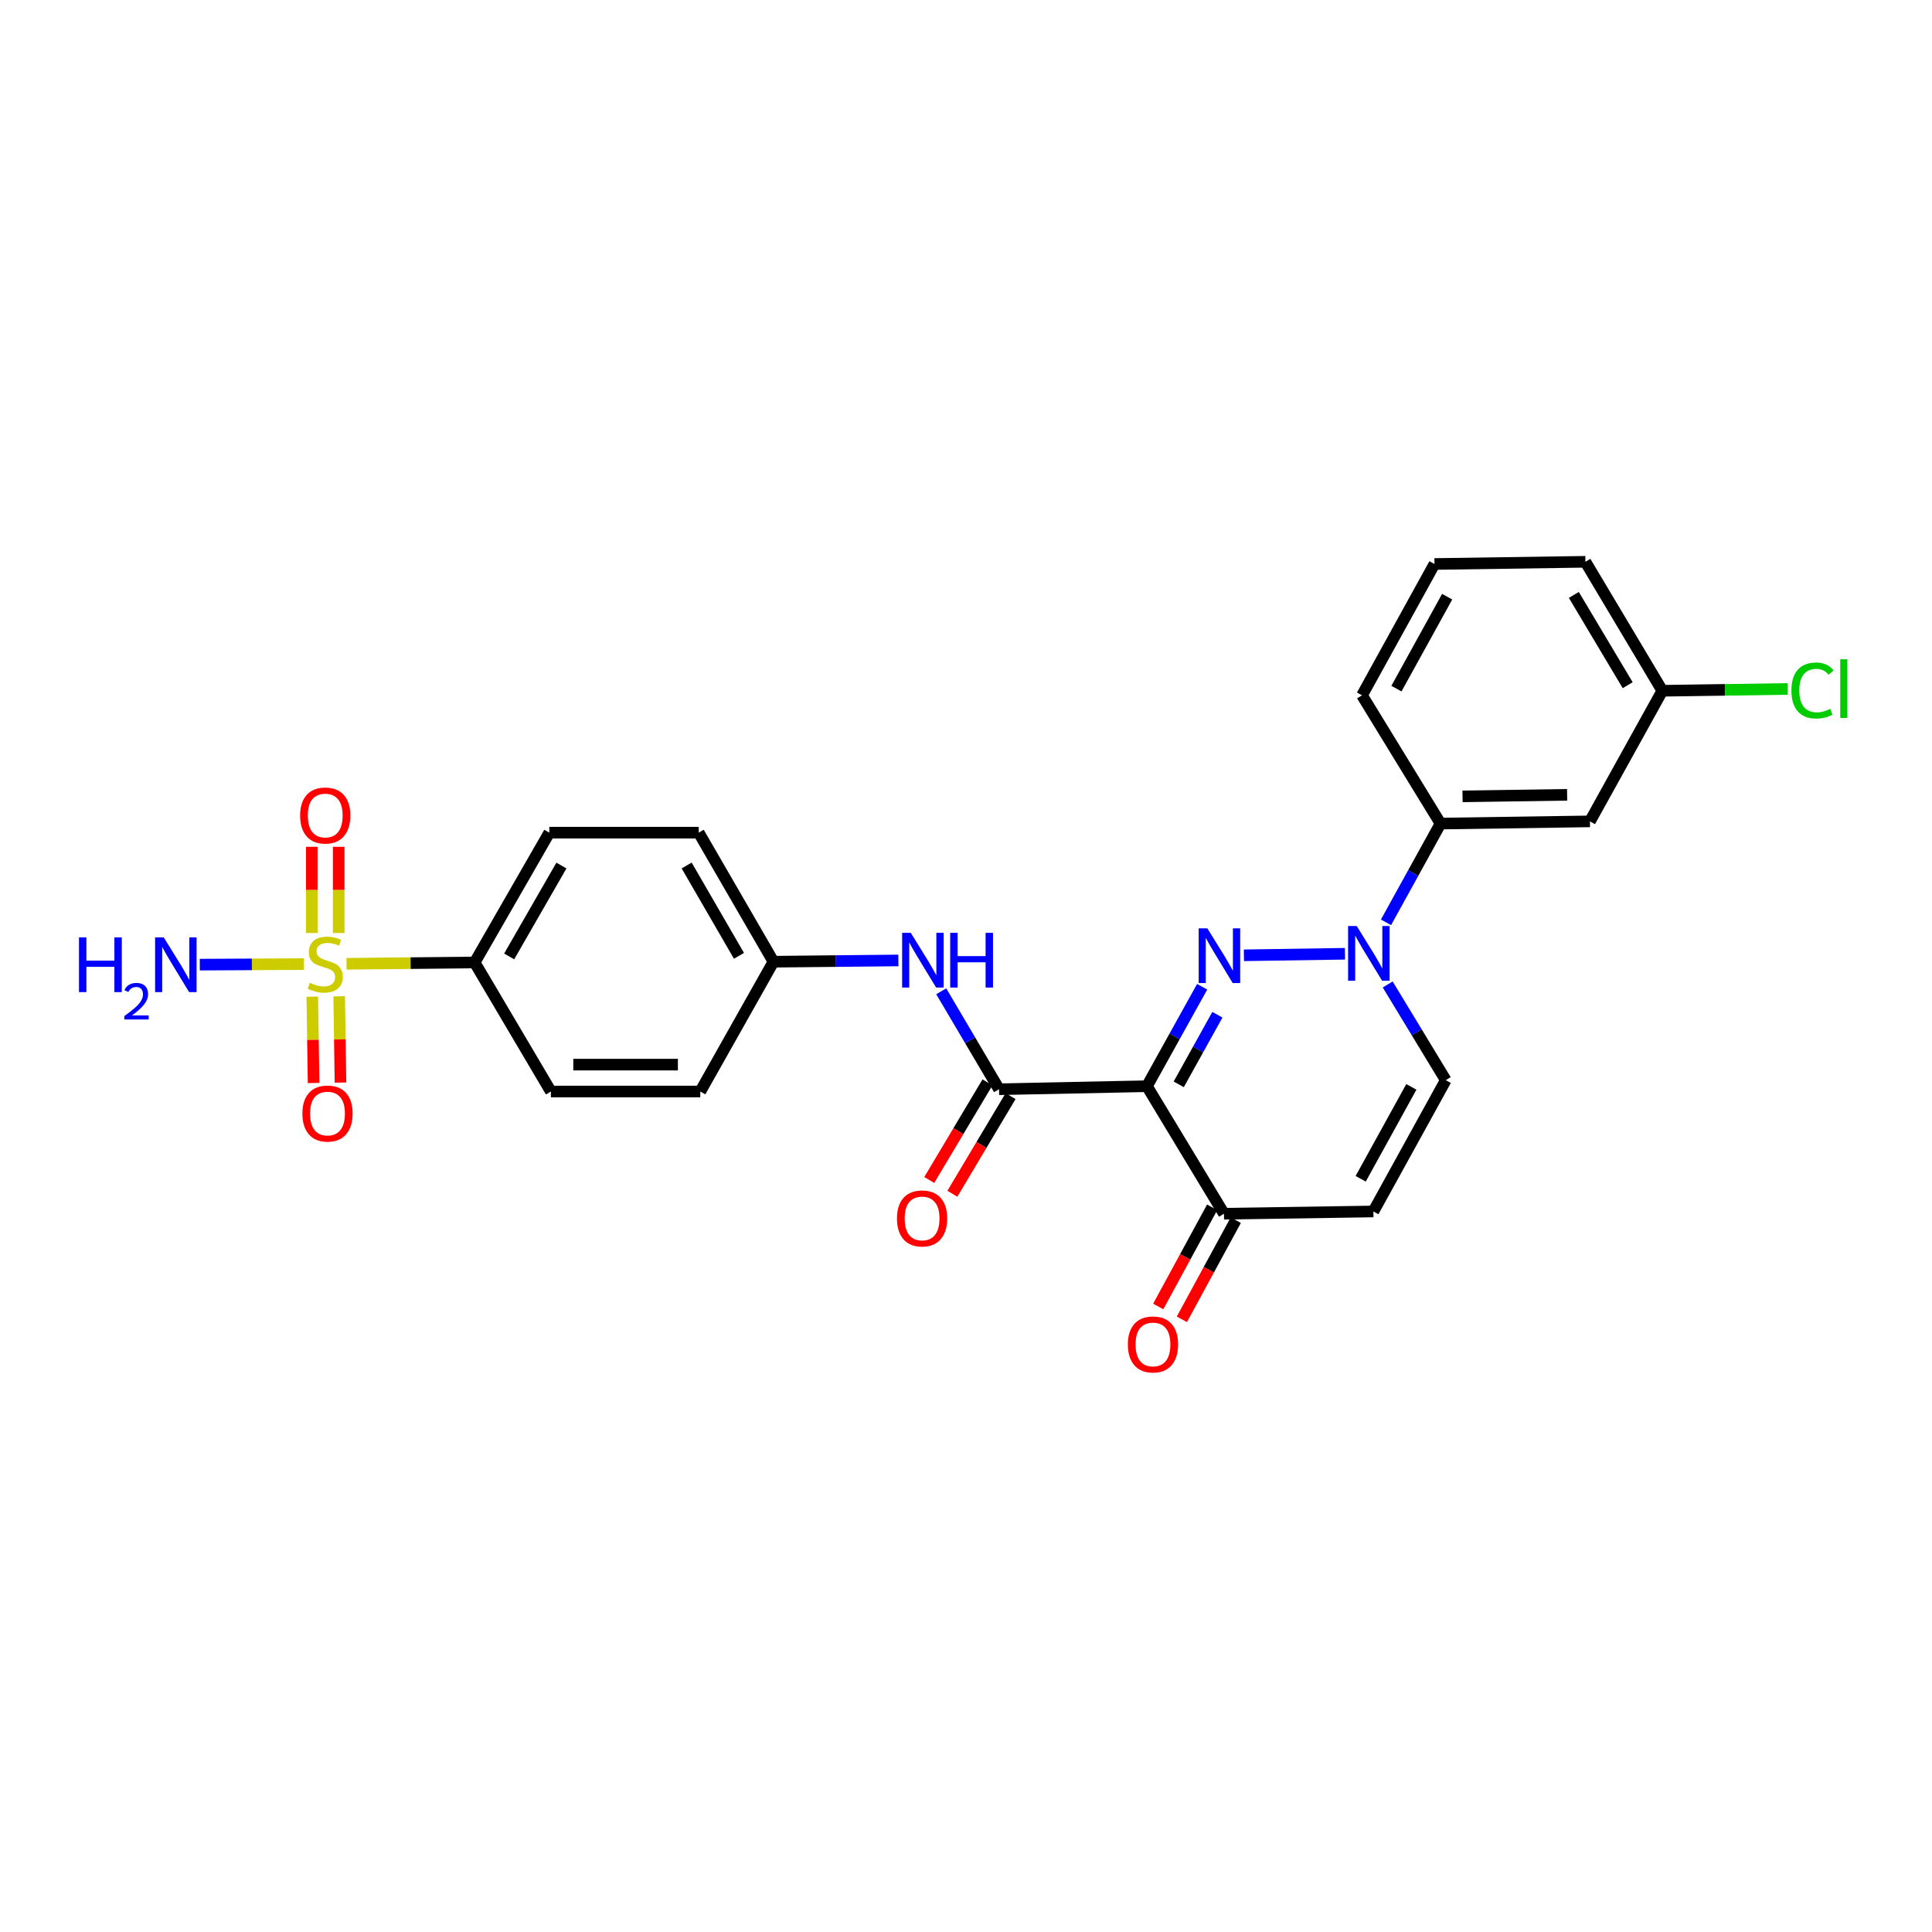 <?xml version='1.0' encoding='iso-8859-1'?>
<svg version='1.1' baseProfile='full'
              xmlns='http://www.w3.org/2000/svg'
                      xmlns:rdkit='http://www.rdkit.org/xml'
                      xmlns:xlink='http://www.w3.org/1999/xlink'
                  xml:space='preserve'
width='1000px' height='1000px' viewBox='0 0 1000 1000'>
<!-- END OF HEADER -->
<rect style='opacity:1.0;fill:#FFFFFF;stroke:none' width='1000' height='1000' x='0' y='0'> </rect>
<path class='bond-0' d='M 622.237,510.746 L 607.946,536.482' style='fill:none;fill-rule:evenodd;stroke:#0000FF;stroke-width:6px;stroke-linecap:butt;stroke-linejoin:miter;stroke-opacity:1' />
<path class='bond-0' d='M 607.946,536.482 L 593.656,562.218' style='fill:none;fill-rule:evenodd;stroke:#000000;stroke-width:6px;stroke-linecap:butt;stroke-linejoin:miter;stroke-opacity:1' />
<path class='bond-0' d='M 630.121,525.225 L 620.117,543.24' style='fill:none;fill-rule:evenodd;stroke:#0000FF;stroke-width:6px;stroke-linecap:butt;stroke-linejoin:miter;stroke-opacity:1' />
<path class='bond-0' d='M 620.117,543.24 L 610.113,561.256' style='fill:none;fill-rule:evenodd;stroke:#000000;stroke-width:6px;stroke-linecap:butt;stroke-linejoin:miter;stroke-opacity:1' />
<path class='bond-2' d='M 643.847,494.461 L 696.156,493.666' style='fill:none;fill-rule:evenodd;stroke:#0000FF;stroke-width:6px;stroke-linecap:butt;stroke-linejoin:miter;stroke-opacity:1' />
<path class='bond-3' d='M 593.656,562.218 L 517.097,563.788' style='fill:none;fill-rule:evenodd;stroke:#000000;stroke-width:6px;stroke-linecap:butt;stroke-linejoin:miter;stroke-opacity:1' />
<path class='bond-4' d='M 593.656,562.218 L 633.524,628.228' style='fill:none;fill-rule:evenodd;stroke:#000000;stroke-width:6px;stroke-linecap:butt;stroke-linejoin:miter;stroke-opacity:1' />
<path class='bond-1' d='M 179.354,498.851 L 212.517,498.516' style='fill:none;fill-rule:evenodd;stroke:#CCCC00;stroke-width:6px;stroke-linecap:butt;stroke-linejoin:miter;stroke-opacity:1' />
<path class='bond-1' d='M 212.517,498.516 L 245.681,498.181' style='fill:none;fill-rule:evenodd;stroke:#000000;stroke-width:6px;stroke-linecap:butt;stroke-linejoin:miter;stroke-opacity:1' />
<path class='bond-10' d='M 175.301,482.918 L 175.301,460.613' style='fill:none;fill-rule:evenodd;stroke:#CCCC00;stroke-width:6px;stroke-linecap:butt;stroke-linejoin:miter;stroke-opacity:1' />
<path class='bond-10' d='M 175.301,460.613 L 175.301,438.307' style='fill:none;fill-rule:evenodd;stroke:#FF0000;stroke-width:6px;stroke-linecap:butt;stroke-linejoin:miter;stroke-opacity:1' />
<path class='bond-10' d='M 161.38,482.918 L 161.38,460.613' style='fill:none;fill-rule:evenodd;stroke:#CCCC00;stroke-width:6px;stroke-linecap:butt;stroke-linejoin:miter;stroke-opacity:1' />
<path class='bond-10' d='M 161.38,460.613 L 161.38,438.307' style='fill:none;fill-rule:evenodd;stroke:#FF0000;stroke-width:6px;stroke-linecap:butt;stroke-linejoin:miter;stroke-opacity:1' />
<path class='bond-11' d='M 161.637,515.881 L 161.976,538.22' style='fill:none;fill-rule:evenodd;stroke:#CCCC00;stroke-width:6px;stroke-linecap:butt;stroke-linejoin:miter;stroke-opacity:1' />
<path class='bond-11' d='M 161.976,538.22 L 162.316,560.559' style='fill:none;fill-rule:evenodd;stroke:#FF0000;stroke-width:6px;stroke-linecap:butt;stroke-linejoin:miter;stroke-opacity:1' />
<path class='bond-11' d='M 175.556,515.669 L 175.896,538.008' style='fill:none;fill-rule:evenodd;stroke:#CCCC00;stroke-width:6px;stroke-linecap:butt;stroke-linejoin:miter;stroke-opacity:1' />
<path class='bond-11' d='M 175.896,538.008 L 176.235,560.347' style='fill:none;fill-rule:evenodd;stroke:#FF0000;stroke-width:6px;stroke-linecap:butt;stroke-linejoin:miter;stroke-opacity:1' />
<path class='bond-14' d='M 157.328,499.018 L 130.371,499.156' style='fill:none;fill-rule:evenodd;stroke:#CCCC00;stroke-width:6px;stroke-linecap:butt;stroke-linejoin:miter;stroke-opacity:1' />
<path class='bond-14' d='M 130.371,499.156 L 103.414,499.293' style='fill:none;fill-rule:evenodd;stroke:#0000FF;stroke-width:6px;stroke-linecap:butt;stroke-linejoin:miter;stroke-opacity:1' />
<path class='bond-6' d='M 718.269,509.557 L 733.298,534.325' style='fill:none;fill-rule:evenodd;stroke:#0000FF;stroke-width:6px;stroke-linecap:butt;stroke-linejoin:miter;stroke-opacity:1' />
<path class='bond-6' d='M 733.298,534.325 L 748.327,559.094' style='fill:none;fill-rule:evenodd;stroke:#000000;stroke-width:6px;stroke-linecap:butt;stroke-linejoin:miter;stroke-opacity:1' />
<path class='bond-8' d='M 717.391,477.4 L 731.502,451.843' style='fill:none;fill-rule:evenodd;stroke:#0000FF;stroke-width:6px;stroke-linecap:butt;stroke-linejoin:miter;stroke-opacity:1' />
<path class='bond-8' d='M 731.502,451.843 L 745.613,426.286' style='fill:none;fill-rule:evenodd;stroke:#000000;stroke-width:6px;stroke-linecap:butt;stroke-linejoin:miter;stroke-opacity:1' />
<path class='bond-7' d='M 517.097,563.788 L 502.138,538.442' style='fill:none;fill-rule:evenodd;stroke:#000000;stroke-width:6px;stroke-linecap:butt;stroke-linejoin:miter;stroke-opacity:1' />
<path class='bond-7' d='M 502.138,538.442 L 487.178,513.096' style='fill:none;fill-rule:evenodd;stroke:#0000FF;stroke-width:6px;stroke-linecap:butt;stroke-linejoin:miter;stroke-opacity:1' />
<path class='bond-13' d='M 511.119,560.223 L 496.053,585.486' style='fill:none;fill-rule:evenodd;stroke:#000000;stroke-width:6px;stroke-linecap:butt;stroke-linejoin:miter;stroke-opacity:1' />
<path class='bond-13' d='M 496.053,585.486 L 480.988,610.75' style='fill:none;fill-rule:evenodd;stroke:#FF0000;stroke-width:6px;stroke-linecap:butt;stroke-linejoin:miter;stroke-opacity:1' />
<path class='bond-13' d='M 523.075,567.353 L 508.01,592.616' style='fill:none;fill-rule:evenodd;stroke:#000000;stroke-width:6px;stroke-linecap:butt;stroke-linejoin:miter;stroke-opacity:1' />
<path class='bond-13' d='M 508.01,592.616 L 492.944,617.88' style='fill:none;fill-rule:evenodd;stroke:#FF0000;stroke-width:6px;stroke-linecap:butt;stroke-linejoin:miter;stroke-opacity:1' />
<path class='bond-15' d='M 627.409,624.902 L 613.453,650.567' style='fill:none;fill-rule:evenodd;stroke:#000000;stroke-width:6px;stroke-linecap:butt;stroke-linejoin:miter;stroke-opacity:1' />
<path class='bond-15' d='M 613.453,650.567 L 599.498,676.231' style='fill:none;fill-rule:evenodd;stroke:#FF0000;stroke-width:6px;stroke-linecap:butt;stroke-linejoin:miter;stroke-opacity:1' />
<path class='bond-15' d='M 639.639,631.553 L 625.683,657.217' style='fill:none;fill-rule:evenodd;stroke:#000000;stroke-width:6px;stroke-linecap:butt;stroke-linejoin:miter;stroke-opacity:1' />
<path class='bond-15' d='M 625.683,657.217 L 611.728,682.882' style='fill:none;fill-rule:evenodd;stroke:#FF0000;stroke-width:6px;stroke-linecap:butt;stroke-linejoin:miter;stroke-opacity:1' />
<path class='bond-26' d='M 633.524,628.228 L 710.856,627.052' style='fill:none;fill-rule:evenodd;stroke:#000000;stroke-width:6px;stroke-linecap:butt;stroke-linejoin:miter;stroke-opacity:1' />
<path class='bond-5' d='M 710.856,627.052 L 748.327,559.094' style='fill:none;fill-rule:evenodd;stroke:#000000;stroke-width:6px;stroke-linecap:butt;stroke-linejoin:miter;stroke-opacity:1' />
<path class='bond-5' d='M 704.286,610.137 L 730.516,562.566' style='fill:none;fill-rule:evenodd;stroke:#000000;stroke-width:6px;stroke-linecap:butt;stroke-linejoin:miter;stroke-opacity:1' />
<path class='bond-18' d='M 465.003,497.125 L 432.67,497.452' style='fill:none;fill-rule:evenodd;stroke:#0000FF;stroke-width:6px;stroke-linecap:butt;stroke-linejoin:miter;stroke-opacity:1' />
<path class='bond-18' d='M 432.67,497.452 L 400.337,497.779' style='fill:none;fill-rule:evenodd;stroke:#000000;stroke-width:6px;stroke-linecap:butt;stroke-linejoin:miter;stroke-opacity:1' />
<path class='bond-12' d='M 745.613,426.286 L 822.945,425.141' style='fill:none;fill-rule:evenodd;stroke:#000000;stroke-width:6px;stroke-linecap:butt;stroke-linejoin:miter;stroke-opacity:1' />
<path class='bond-12' d='M 757.007,412.194 L 811.139,411.393' style='fill:none;fill-rule:evenodd;stroke:#000000;stroke-width:6px;stroke-linecap:butt;stroke-linejoin:miter;stroke-opacity:1' />
<path class='bond-23' d='M 745.613,426.286 L 704.978,359.897' style='fill:none;fill-rule:evenodd;stroke:#000000;stroke-width:6px;stroke-linecap:butt;stroke-linejoin:miter;stroke-opacity:1' />
<path class='bond-9' d='M 245.681,498.181 L 284.319,430.988' style='fill:none;fill-rule:evenodd;stroke:#000000;stroke-width:6px;stroke-linecap:butt;stroke-linejoin:miter;stroke-opacity:1' />
<path class='bond-9' d='M 263.544,495.042 L 290.592,448.007' style='fill:none;fill-rule:evenodd;stroke:#000000;stroke-width:6px;stroke-linecap:butt;stroke-linejoin:miter;stroke-opacity:1' />
<path class='bond-28' d='M 245.681,498.181 L 285.139,564.971' style='fill:none;fill-rule:evenodd;stroke:#000000;stroke-width:6px;stroke-linecap:butt;stroke-linejoin:miter;stroke-opacity:1' />
<path class='bond-19' d='M 822.945,425.141 L 860.416,357.538' style='fill:none;fill-rule:evenodd;stroke:#000000;stroke-width:6px;stroke-linecap:butt;stroke-linejoin:miter;stroke-opacity:1' />
<path class='bond-16' d='M 284.319,430.988 L 361.659,430.988' style='fill:none;fill-rule:evenodd;stroke:#000000;stroke-width:6px;stroke-linecap:butt;stroke-linejoin:miter;stroke-opacity:1' />
<path class='bond-17' d='M 285.139,564.971 L 362.471,564.971' style='fill:none;fill-rule:evenodd;stroke:#000000;stroke-width:6px;stroke-linecap:butt;stroke-linejoin:miter;stroke-opacity:1' />
<path class='bond-17' d='M 296.739,551.05 L 350.872,551.05' style='fill:none;fill-rule:evenodd;stroke:#000000;stroke-width:6px;stroke-linecap:butt;stroke-linejoin:miter;stroke-opacity:1' />
<path class='bond-20' d='M 400.337,497.779 L 362.471,564.971' style='fill:none;fill-rule:evenodd;stroke:#000000;stroke-width:6px;stroke-linecap:butt;stroke-linejoin:miter;stroke-opacity:1' />
<path class='bond-21' d='M 400.337,497.779 L 361.659,430.988' style='fill:none;fill-rule:evenodd;stroke:#000000;stroke-width:6px;stroke-linecap:butt;stroke-linejoin:miter;stroke-opacity:1' />
<path class='bond-21' d='M 382.488,494.736 L 355.414,447.983' style='fill:none;fill-rule:evenodd;stroke:#000000;stroke-width:6px;stroke-linecap:butt;stroke-linejoin:miter;stroke-opacity:1' />
<path class='bond-22' d='M 860.416,357.538 L 892.851,357.07' style='fill:none;fill-rule:evenodd;stroke:#000000;stroke-width:6px;stroke-linecap:butt;stroke-linejoin:miter;stroke-opacity:1' />
<path class='bond-22' d='M 892.851,357.07 L 925.287,356.602' style='fill:none;fill-rule:evenodd;stroke:#00CC00;stroke-width:6px;stroke-linecap:butt;stroke-linejoin:miter;stroke-opacity:1' />
<path class='bond-27' d='M 860.416,357.538 L 820.602,290.786' style='fill:none;fill-rule:evenodd;stroke:#000000;stroke-width:6px;stroke-linecap:butt;stroke-linejoin:miter;stroke-opacity:1' />
<path class='bond-27' d='M 842.488,354.657 L 814.618,307.93' style='fill:none;fill-rule:evenodd;stroke:#000000;stroke-width:6px;stroke-linecap:butt;stroke-linejoin:miter;stroke-opacity:1' />
<path class='bond-24' d='M 704.978,359.897 L 742.488,291.923' style='fill:none;fill-rule:evenodd;stroke:#000000;stroke-width:6px;stroke-linecap:butt;stroke-linejoin:miter;stroke-opacity:1' />
<path class='bond-24' d='M 722.793,356.427 L 749.05,308.845' style='fill:none;fill-rule:evenodd;stroke:#000000;stroke-width:6px;stroke-linecap:butt;stroke-linejoin:miter;stroke-opacity:1' />
<path class='bond-25' d='M 742.488,291.923 L 820.602,290.786' style='fill:none;fill-rule:evenodd;stroke:#000000;stroke-width:6px;stroke-linecap:butt;stroke-linejoin:miter;stroke-opacity:1' />
<path  class='atom-0' d='M 624.913 480.494
L 634.193 495.494
Q 635.113 496.974, 636.593 499.654
Q 638.073 502.334, 638.153 502.494
L 638.153 480.494
L 641.913 480.494
L 641.913 508.814
L 638.033 508.814
L 628.073 492.414
Q 626.913 490.494, 625.673 488.294
Q 624.473 486.094, 624.113 485.414
L 624.113 508.814
L 620.433 508.814
L 620.433 480.494
L 624.913 480.494
' fill='#0000FF'/>
<path  class='atom-2' d='M 160.341 508.682
Q 160.661 508.802, 161.981 509.362
Q 163.301 509.922, 164.741 510.282
Q 166.221 510.602, 167.661 510.602
Q 170.341 510.602, 171.901 509.322
Q 173.461 508.002, 173.461 505.722
Q 173.461 504.162, 172.661 503.202
Q 171.901 502.242, 170.701 501.722
Q 169.501 501.202, 167.501 500.602
Q 164.981 499.842, 163.461 499.122
Q 161.981 498.402, 160.901 496.882
Q 159.861 495.362, 159.861 492.802
Q 159.861 489.242, 162.261 487.042
Q 164.701 484.842, 169.501 484.842
Q 172.781 484.842, 176.501 486.402
L 175.581 489.482
Q 172.181 488.082, 169.621 488.082
Q 166.861 488.082, 165.341 489.242
Q 163.821 490.362, 163.861 492.322
Q 163.861 493.842, 164.621 494.762
Q 165.421 495.682, 166.541 496.202
Q 167.701 496.722, 169.621 497.322
Q 172.181 498.122, 173.701 498.922
Q 175.221 499.722, 176.301 501.362
Q 177.421 502.962, 177.421 505.722
Q 177.421 509.642, 174.781 511.762
Q 172.181 513.842, 167.821 513.842
Q 165.301 513.842, 163.381 513.282
Q 161.501 512.762, 159.261 511.842
L 160.341 508.682
' fill='#CCCC00'/>
<path  class='atom-3' d='M 702.253 479.319
L 711.533 494.319
Q 712.453 495.799, 713.933 498.479
Q 715.413 501.159, 715.493 501.319
L 715.493 479.319
L 719.253 479.319
L 719.253 507.639
L 715.373 507.639
L 705.413 491.239
Q 704.253 489.319, 703.013 487.119
Q 701.813 484.919, 701.453 484.239
L 701.453 507.639
L 697.773 507.639
L 697.773 479.319
L 702.253 479.319
' fill='#0000FF'/>
<path  class='atom-8' d='M 471.417 482.837
L 480.697 497.837
Q 481.617 499.317, 483.097 501.997
Q 484.577 504.677, 484.657 504.837
L 484.657 482.837
L 488.417 482.837
L 488.417 511.157
L 484.537 511.157
L 474.577 494.757
Q 473.417 492.837, 472.177 490.637
Q 470.977 488.437, 470.617 487.757
L 470.617 511.157
L 466.937 511.157
L 466.937 482.837
L 471.417 482.837
' fill='#0000FF'/>
<path  class='atom-8' d='M 491.817 482.837
L 495.657 482.837
L 495.657 494.877
L 510.137 494.877
L 510.137 482.837
L 513.977 482.837
L 513.977 511.157
L 510.137 511.157
L 510.137 498.077
L 495.657 498.077
L 495.657 511.157
L 491.817 511.157
L 491.817 482.837
' fill='#0000FF'/>
<path  class='atom-11' d='M 155.341 422.104
Q 155.341 415.304, 158.701 411.504
Q 162.061 407.704, 168.341 407.704
Q 174.621 407.704, 177.981 411.504
Q 181.341 415.304, 181.341 422.104
Q 181.341 428.984, 177.941 432.904
Q 174.541 436.784, 168.341 436.784
Q 162.101 436.784, 158.701 432.904
Q 155.341 429.024, 155.341 422.104
M 168.341 433.584
Q 172.661 433.584, 174.981 430.704
Q 177.341 427.784, 177.341 422.104
Q 177.341 416.544, 174.981 413.744
Q 172.661 410.904, 168.341 410.904
Q 164.021 410.904, 161.661 413.704
Q 159.341 416.504, 159.341 422.104
Q 159.341 427.824, 161.661 430.704
Q 164.021 433.584, 168.341 433.584
' fill='#FF0000'/>
<path  class='atom-12' d='M 156.516 576.366
Q 156.516 569.566, 159.876 565.766
Q 163.236 561.966, 169.516 561.966
Q 175.796 561.966, 179.156 565.766
Q 182.516 569.566, 182.516 576.366
Q 182.516 583.246, 179.116 587.166
Q 175.716 591.046, 169.516 591.046
Q 163.276 591.046, 159.876 587.166
Q 156.516 583.286, 156.516 576.366
M 169.516 587.846
Q 173.836 587.846, 176.156 584.966
Q 178.516 582.046, 178.516 576.366
Q 178.516 570.806, 176.156 568.006
Q 173.836 565.166, 169.516 565.166
Q 165.196 565.166, 162.836 567.966
Q 160.516 570.766, 160.516 576.366
Q 160.516 582.086, 162.836 584.966
Q 165.196 587.846, 169.516 587.846
' fill='#FF0000'/>
<path  class='atom-14' d='M 464.267 630.659
Q 464.267 623.859, 467.627 620.059
Q 470.987 616.259, 477.267 616.259
Q 483.547 616.259, 486.907 620.059
Q 490.267 623.859, 490.267 630.659
Q 490.267 637.539, 486.867 641.459
Q 483.467 645.339, 477.267 645.339
Q 471.027 645.339, 467.627 641.459
Q 464.267 637.579, 464.267 630.659
M 477.267 642.139
Q 481.587 642.139, 483.907 639.259
Q 486.267 636.339, 486.267 630.659
Q 486.267 625.099, 483.907 622.299
Q 481.587 619.459, 477.267 619.459
Q 472.947 619.459, 470.587 622.259
Q 468.267 625.059, 468.267 630.659
Q 468.267 636.379, 470.587 639.259
Q 472.947 642.139, 477.267 642.139
' fill='#FF0000'/>
<path  class='atom-15' d='M 40.884 485.196
L 44.724 485.196
L 44.724 497.236
L 59.204 497.236
L 59.204 485.196
L 63.044 485.196
L 63.044 513.516
L 59.204 513.516
L 59.204 500.436
L 44.724 500.436
L 44.724 513.516
L 40.884 513.516
L 40.884 485.196
' fill='#0000FF'/>
<path  class='atom-15' d='M 64.416 512.523
Q 65.103 510.754, 66.74 509.777
Q 68.376 508.774, 70.647 508.774
Q 73.472 508.774, 75.056 510.305
Q 76.64 511.836, 76.64 514.556
Q 76.64 517.328, 74.58 519.915
Q 72.548 522.502, 68.324 525.564
L 76.956 525.564
L 76.956 527.676
L 64.364 527.676
L 64.364 525.908
Q 67.848 523.426, 69.908 521.578
Q 71.993 519.73, 72.996 518.067
Q 74 516.404, 74 514.688
Q 74 512.892, 73.102 511.889
Q 72.204 510.886, 70.647 510.886
Q 69.142 510.886, 68.139 511.493
Q 67.136 512.1, 66.423 513.447
L 64.416 512.523
' fill='#0000FF'/>
<path  class='atom-15' d='M 84.756 485.196
L 94.036 500.196
Q 94.956 501.676, 96.436 504.356
Q 97.916 507.036, 97.996 507.196
L 97.996 485.196
L 101.756 485.196
L 101.756 513.516
L 97.876 513.516
L 87.916 497.116
Q 86.756 495.196, 85.516 492.996
Q 84.316 490.796, 83.956 490.116
L 83.956 513.516
L 80.276 513.516
L 80.276 485.196
L 84.756 485.196
' fill='#0000FF'/>
<path  class='atom-16' d='M 583.78 695.879
Q 583.78 689.079, 587.14 685.279
Q 590.5 681.479, 596.78 681.479
Q 603.06 681.479, 606.42 685.279
Q 609.78 689.079, 609.78 695.879
Q 609.78 702.759, 606.38 706.679
Q 602.98 710.559, 596.78 710.559
Q 590.54 710.559, 587.14 706.679
Q 583.78 702.799, 583.78 695.879
M 596.78 707.359
Q 601.1 707.359, 603.42 704.479
Q 605.78 701.559, 605.78 695.879
Q 605.78 690.319, 603.42 687.519
Q 601.1 684.679, 596.78 684.679
Q 592.46 684.679, 590.1 687.479
Q 587.78 690.279, 587.78 695.879
Q 587.78 701.599, 590.1 704.479
Q 592.46 707.359, 596.78 707.359
' fill='#FF0000'/>
<path  class='atom-23' d='M 927.23 357.397
Q 927.23 350.357, 930.51 346.677
Q 933.83 342.957, 940.11 342.957
Q 945.95 342.957, 949.07 347.077
L 946.43 349.237
Q 944.15 346.237, 940.11 346.237
Q 935.83 346.237, 933.55 349.117
Q 931.31 351.957, 931.31 357.397
Q 931.31 362.997, 933.63 365.877
Q 935.99 368.757, 940.55 368.757
Q 943.67 368.757, 947.31 366.877
L 948.43 369.877
Q 946.95 370.837, 944.71 371.397
Q 942.47 371.957, 939.99 371.957
Q 933.83 371.957, 930.51 368.197
Q 927.23 364.437, 927.23 357.397
' fill='#00CC00'/>
<path  class='atom-23' d='M 952.51 341.237
L 956.19 341.237
L 956.19 371.597
L 952.51 371.597
L 952.51 341.237
' fill='#00CC00'/>
</svg>
